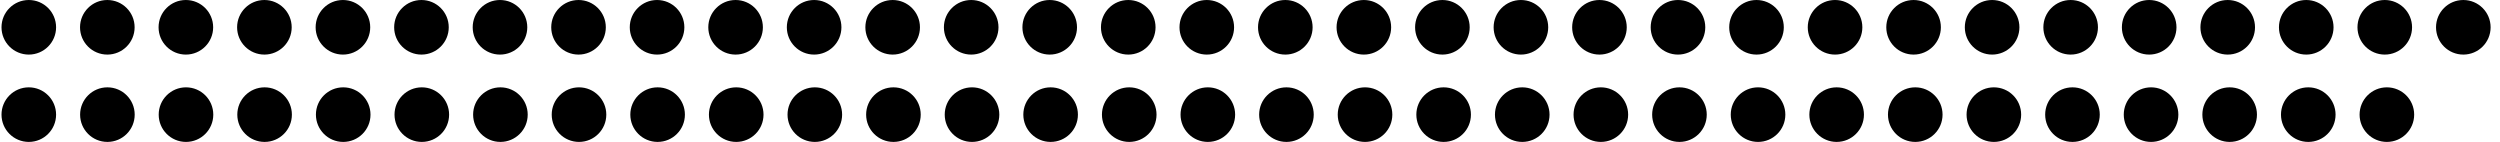 <svg xmlns="http://www.w3.org/2000/svg" width="229" height="13" viewBox="0 0 229 13" fill="none"><circle cx="225.64" cy="2.5" r="2.5" fill="black"></circle><circle cx="2.638" cy="2.5" r="2.5" fill="black"></circle><circle cx="17.025" cy="2.5" r="2.5" fill="black"></circle><circle cx="31.412" cy="2.5" r="2.5" fill="black"></circle><circle cx="45.799" cy="2.5" r="2.5" fill="black"></circle><circle cx="60.187" cy="2.5" r="2.5" fill="black"></circle><circle cx="74.574" cy="2.5" r="2.5" fill="black"></circle><circle cx="88.961" cy="2.5" r="2.5" fill="black"></circle><circle cx="103.348" cy="2.5" r="2.5" fill="black"></circle><circle cx="117.735" cy="2.5" r="2.5" fill="black"></circle><circle cx="132.123" cy="2.5" r="2.5" fill="black"></circle><circle cx="146.51" cy="2.5" r="2.5" fill="black"></circle><circle cx="160.896" cy="2.5" r="2.5" fill="black"></circle><circle cx="175.284" cy="2.5" r="2.5" fill="black"></circle><circle cx="189.672" cy="2.5" r="2.5" fill="black"></circle><circle cx="204.059" cy="2.5" r="2.5" fill="black"></circle><circle cx="218.445" cy="2.5" r="2.5" fill="black"></circle><circle cx="9.831" cy="2.5" r="2.5" fill="black"></circle><circle cx="24.219" cy="2.5" r="2.5" fill="black"></circle><circle cx="38.605" cy="2.5" r="2.5" fill="black"></circle><circle cx="52.993" cy="2.5" r="2.5" fill="black"></circle><circle cx="67.38" cy="2.5" r="2.5" fill="black"></circle><circle cx="81.768" cy="2.5" r="2.5" fill="black"></circle><circle cx="96.154" cy="2.5" r="2.5" fill="black"></circle><circle cx="110.542" cy="2.5" r="2.5" fill="black"></circle><circle cx="124.929" cy="2.5" r="2.5" fill="black"></circle><circle cx="139.316" cy="2.5" r="2.5" fill="black"></circle><circle cx="153.703" cy="2.5" r="2.5" fill="black"></circle><circle cx="168.091" cy="2.5" r="2.5" fill="black"></circle><circle cx="182.478" cy="2.5" r="2.5" fill="black"></circle><circle cx="196.865" cy="2.5" r="2.5" fill="black"></circle><circle cx="211.252" cy="2.5" r="2.5" fill="black"></circle><circle cx="2.638" cy="10.5" r="2.5" fill="black"></circle><circle cx="17.037" cy="10.5" r="2.5" fill="black"></circle><circle cx="31.438" cy="10.5" r="2.5" fill="black"></circle><circle cx="45.838" cy="10.5" r="2.5" fill="black"></circle><circle cx="60.237" cy="10.5" r="2.5" fill="black"></circle><circle cx="74.638" cy="10.5" r="2.5" fill="black"></circle><circle cx="89.037" cy="10.5" r="2.5" fill="black"></circle><circle cx="103.438" cy="10.5" r="2.5" fill="black"></circle><circle cx="117.838" cy="10.5" r="2.5" fill="black"></circle><circle cx="132.237" cy="10.5" r="2.5" fill="black"></circle><circle cx="146.638" cy="10.5" r="2.5" fill="black"></circle><circle cx="161.037" cy="10.5" r="2.5" fill="black"></circle><circle cx="175.438" cy="10.5" r="2.5" fill="black"></circle><circle cx="189.838" cy="10.5" r="2.5" fill="black"></circle><circle cx="204.237" cy="10.5" r="2.5" fill="black"></circle><circle cx="218.638" cy="10.5" r="2.5" fill="black"></circle><circle cx="9.838" cy="10.5" r="2.5" fill="black"></circle><circle cx="24.237" cy="10.5" r="2.5" fill="black"></circle><circle cx="38.638" cy="10.5" r="2.5" fill="black"></circle><circle cx="53.037" cy="10.5" r="2.5" fill="black"></circle><circle cx="67.438" cy="10.5" r="2.5" fill="black"></circle><circle cx="81.838" cy="10.5" r="2.5" fill="black"></circle><circle cx="96.237" cy="10.5" r="2.5" fill="black"></circle><circle cx="110.638" cy="10.5" r="2.5" fill="black"></circle><circle cx="125.037" cy="10.5" r="2.5" fill="black"></circle><circle cx="139.438" cy="10.5" r="2.5" fill="black"></circle><circle cx="153.838" cy="10.5" r="2.5" fill="black"></circle><circle cx="168.237" cy="10.5" r="2.5" fill="black"></circle><circle cx="182.638" cy="10.5" r="2.5" fill="black"></circle><circle cx="197.037" cy="10.5" r="2.5" fill="black"></circle><circle cx="211.438" cy="10.5" r="2.5" fill="black"></circle></svg>